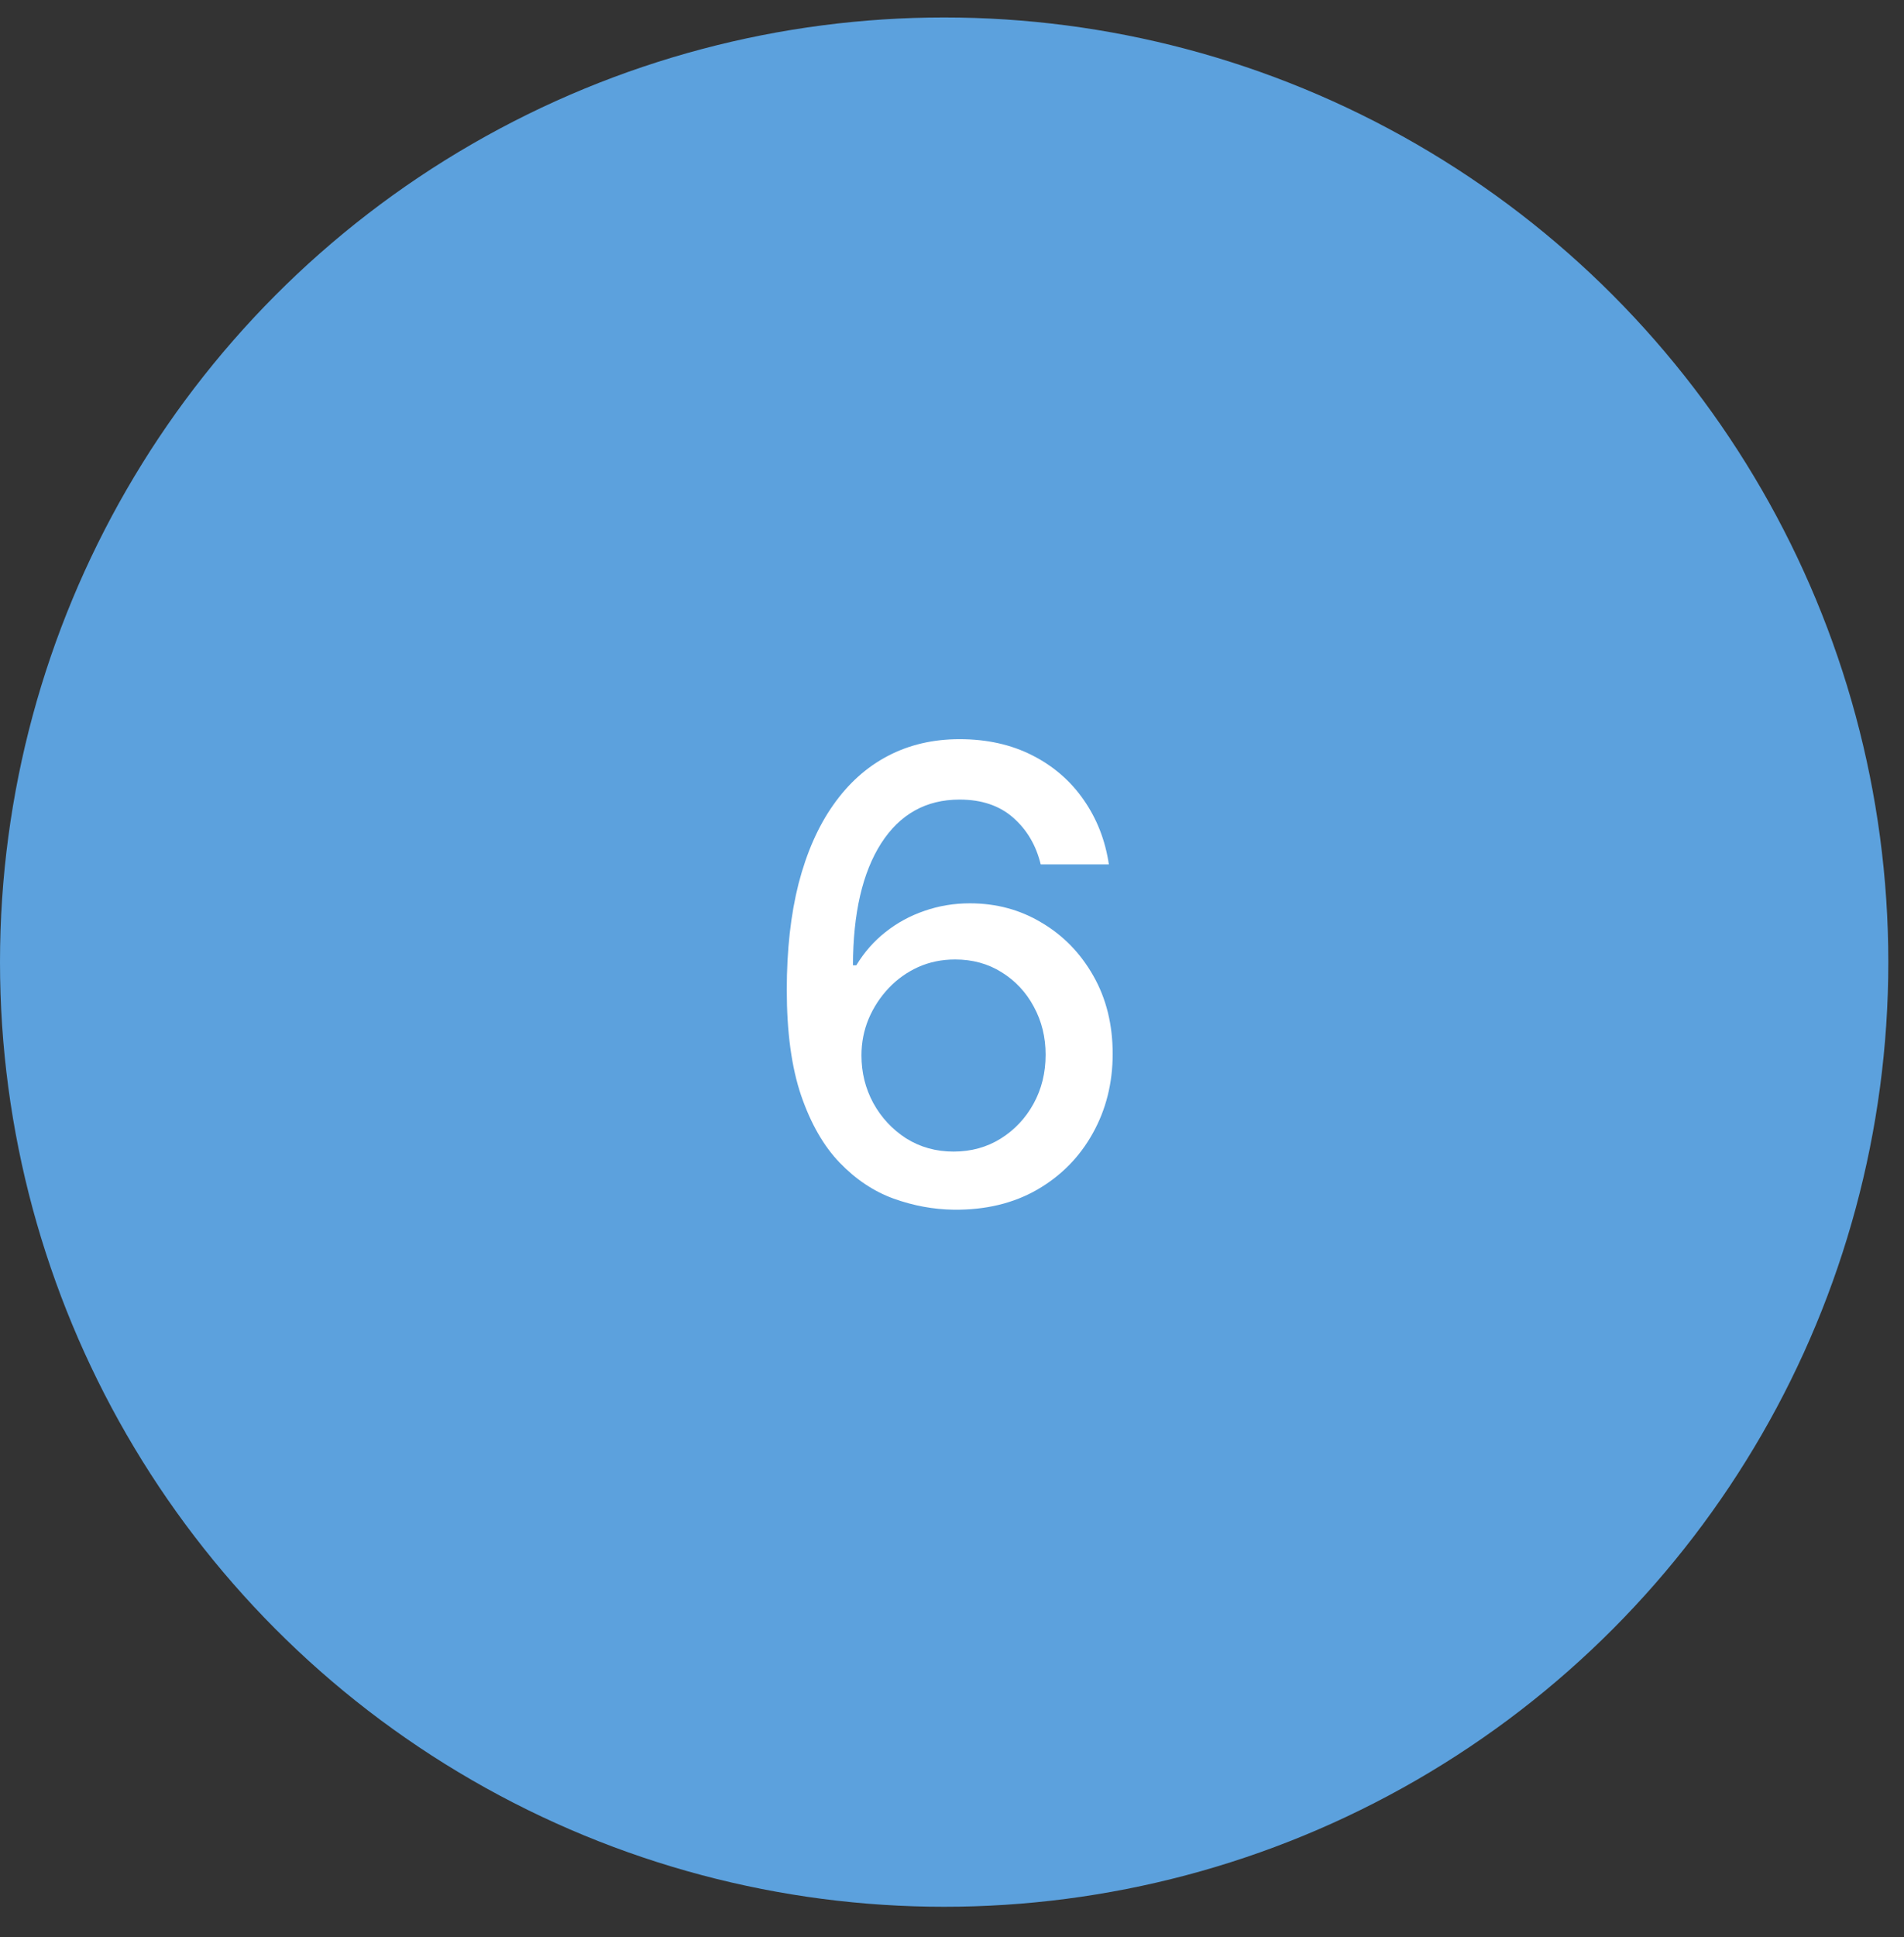 <?xml version="1.0" encoding="UTF-8"?> <svg xmlns="http://www.w3.org/2000/svg" width="59" height="60" viewBox="0 0 59 60" fill="none"><rect x="0" y="0" width="59" height="60" fill="#333333" stroke="none"/> <circle cx="29.257" cy="29.798" r="29.257" fill="#5CA1DD"></circle> <path d="M29.554 37.466C28.922 37.457 28.298 37.342 27.684 37.12C27.075 36.898 26.521 36.529 26.022 36.012C25.523 35.495 25.124 34.8 24.824 33.927C24.528 33.054 24.38 31.965 24.38 30.658C24.38 29.42 24.503 28.321 24.747 27.361C24.997 26.4 25.355 25.59 25.821 24.93C26.288 24.265 26.851 23.759 27.511 23.413C28.171 23.067 28.913 22.893 29.735 22.893C30.579 22.893 31.33 23.06 31.985 23.392C32.641 23.724 33.172 24.184 33.579 24.77C33.989 25.357 34.25 26.024 34.361 26.772H32.249C32.106 26.181 31.822 25.699 31.397 25.325C30.972 24.951 30.418 24.764 29.735 24.764C28.695 24.764 27.885 25.216 27.303 26.121C26.726 27.026 26.435 28.284 26.431 29.896H26.535C26.779 29.494 27.079 29.152 27.435 28.871C27.795 28.584 28.197 28.365 28.64 28.213C29.088 28.056 29.559 27.977 30.053 27.977C30.875 27.977 31.618 28.178 32.283 28.58C32.953 28.977 33.486 29.526 33.883 30.228C34.281 30.93 34.479 31.734 34.479 32.639C34.479 33.544 34.273 34.363 33.863 35.098C33.456 35.832 32.884 36.414 32.145 36.843C31.406 37.268 30.543 37.476 29.554 37.466ZM29.547 35.666C30.092 35.666 30.579 35.532 31.009 35.264C31.438 34.996 31.778 34.636 32.027 34.183C32.276 33.731 32.401 33.225 32.401 32.666C32.401 32.122 32.279 31.625 32.034 31.177C31.794 30.729 31.461 30.374 31.037 30.111C30.616 29.847 30.136 29.716 29.596 29.716C29.185 29.716 28.804 29.794 28.453 29.951C28.107 30.108 27.802 30.325 27.539 30.602C27.276 30.88 27.068 31.198 26.915 31.558C26.768 31.914 26.694 32.29 26.694 32.687C26.694 33.218 26.816 33.71 27.061 34.163C27.31 34.615 27.65 34.98 28.079 35.257C28.513 35.529 29.003 35.666 29.547 35.666Z" fill="white"></path> </svg> 